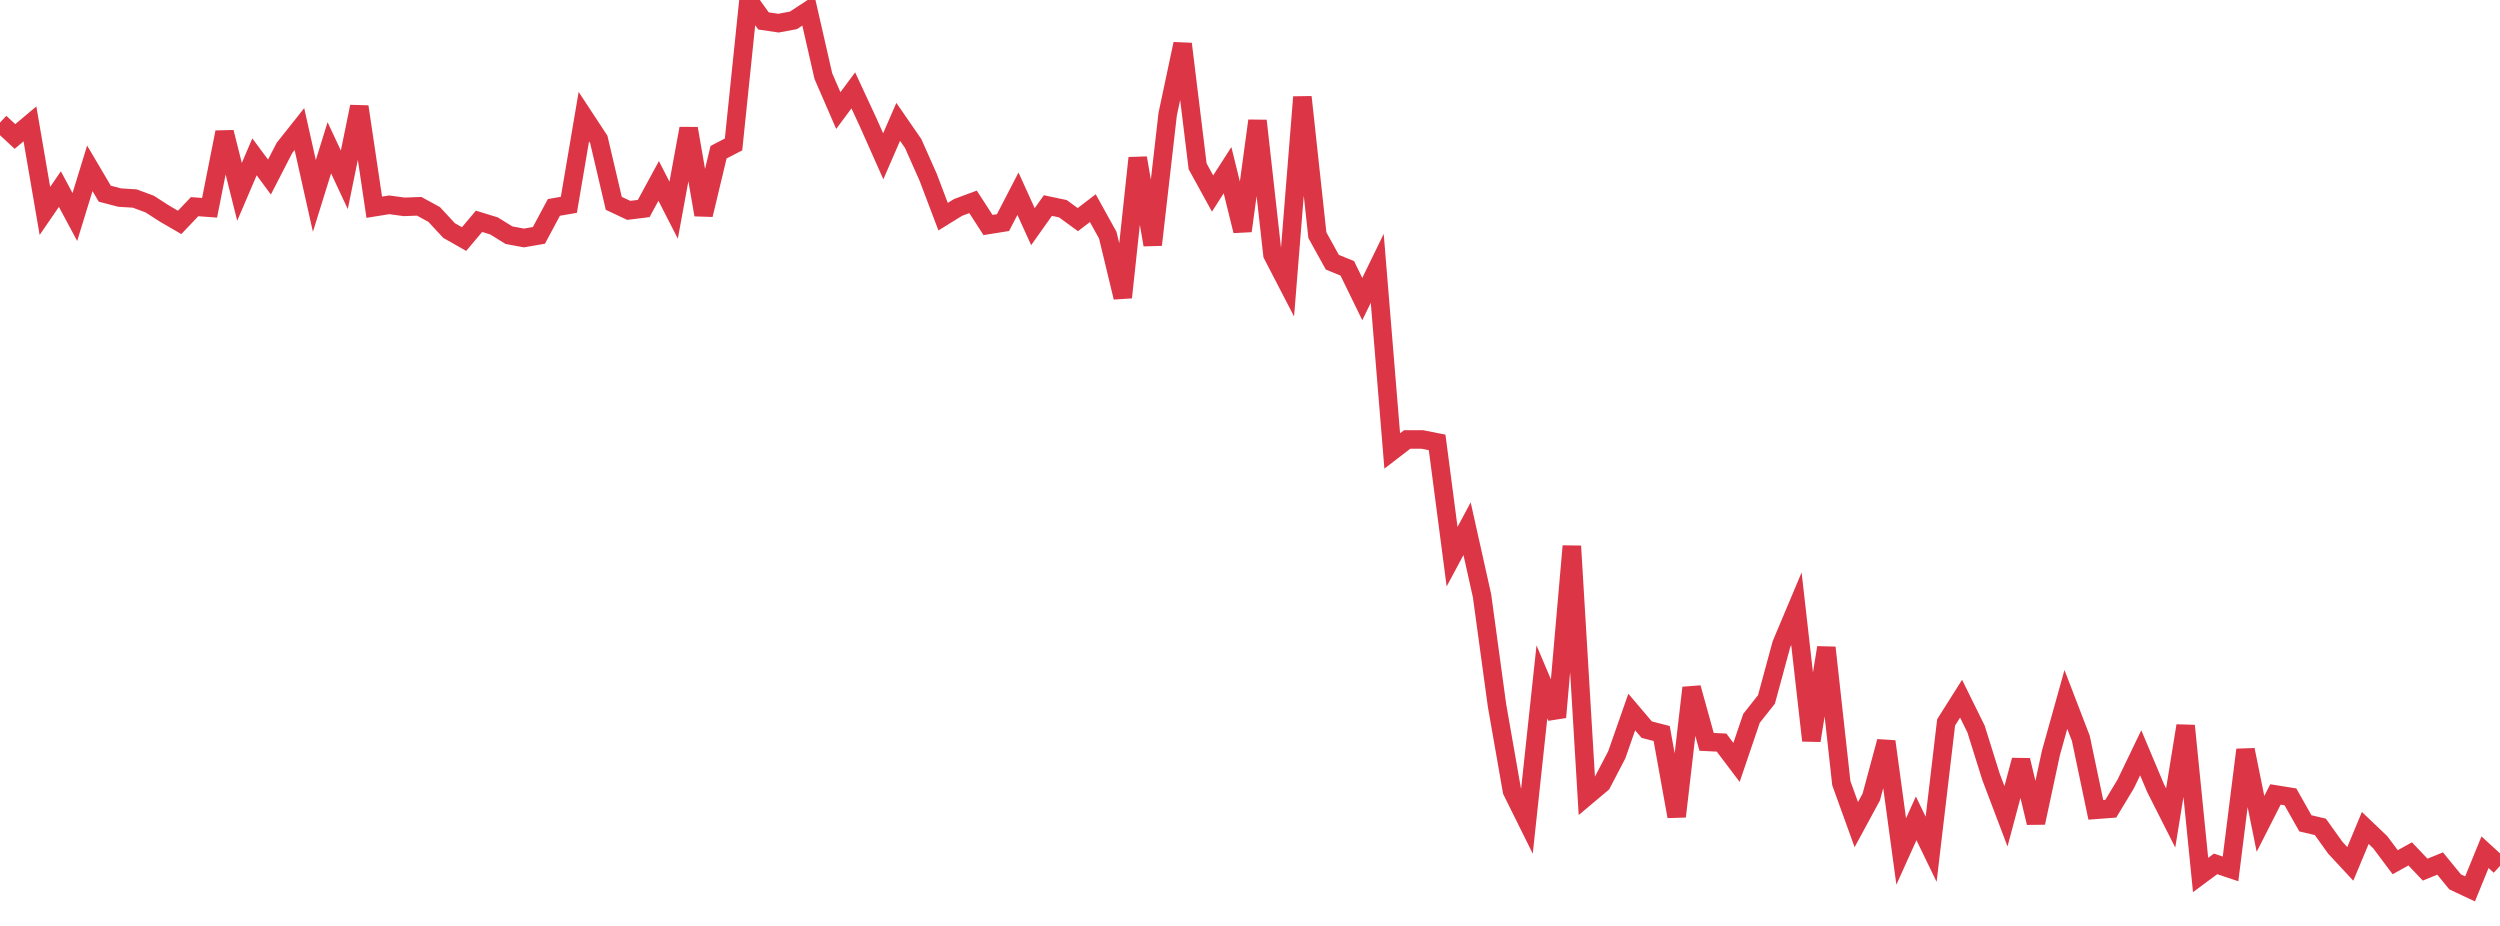 <?xml version="1.0" standalone="no"?>
<!DOCTYPE svg PUBLIC "-//W3C//DTD SVG 1.1//EN" "http://www.w3.org/Graphics/SVG/1.1/DTD/svg11.dtd">
<svg width="135" height="50" viewBox="0 0 135 50" preserveAspectRatio="none" class="sparkline" xmlns="http://www.w3.org/2000/svg"
xmlns:xlink="http://www.w3.org/1999/xlink"><path  class="sparkline--line" d="M 0 6.62 L 0 6.62 L 0.808 7.37 L 1.617 6.69 L 2.425 11.39 L 3.234 10.21 L 4.042 11.72 L 4.85 9.09 L 5.659 10.46 L 6.467 10.67 L 7.275 10.72 L 8.084 11.02 L 8.892 11.54 L 9.701 12.01 L 10.509 11.16 L 11.317 11.22 L 12.126 7.14 L 12.934 10.36 L 13.743 8.47 L 14.551 9.56 L 15.359 7.99 L 16.168 6.97 L 16.976 10.58 L 17.784 7.98 L 18.593 9.71 L 19.401 5.76 L 20.21 11.19 L 21.018 11.06 L 21.826 11.17 L 22.635 11.14 L 23.443 11.58 L 24.251 12.45 L 25.06 12.91 L 25.868 11.95 L 26.677 12.2 L 27.485 12.7 L 28.293 12.85 L 29.102 12.71 L 29.91 11.2 L 30.719 11.06 L 31.527 6.3 L 32.335 7.53 L 33.144 10.98 L 33.952 11.36 L 34.76 11.26 L 35.569 9.77 L 36.377 11.35 L 37.186 6.94 L 37.994 11.6 L 38.802 8.22 L 39.611 7.8 L 40.419 0 L 41.228 1.13 L 42.036 1.25 L 42.844 1.1 L 43.653 0.57 L 44.461 4.11 L 45.269 5.97 L 46.078 4.88 L 46.886 6.62 L 47.695 8.44 L 48.503 6.58 L 49.311 7.75 L 50.12 9.57 L 50.928 11.7 L 51.737 11.2 L 52.545 10.9 L 53.353 12.15 L 54.162 12.02 L 54.97 10.46 L 55.778 12.24 L 56.587 11.1 L 57.395 11.27 L 58.204 11.86 L 59.012 11.24 L 59.82 12.7 L 60.629 16.06 L 61.437 8.53 L 62.246 13.22 L 63.054 6.17 L 63.862 2.37 L 64.671 8.98 L 65.479 10.45 L 66.287 9.19 L 67.096 12.47 L 67.904 6.52 L 68.713 13.75 L 69.521 15.31 L 70.329 5.24 L 71.138 12.7 L 71.946 14.16 L 72.754 14.49 L 73.563 16.15 L 74.371 14.49 L 75.18 24.35 L 75.988 23.73 L 76.796 23.73 L 77.605 23.89 L 78.413 30.06 L 79.222 28.55 L 80.03 32.17 L 80.838 38.09 L 81.647 42.71 L 82.455 44.34 L 83.263 36.82 L 84.072 38.73 L 84.88 29.49 L 85.689 42.99 L 86.497 42.31 L 87.305 40.76 L 88.114 38.45 L 88.922 39.4 L 89.731 39.61 L 90.539 44.09 L 91.347 37.14 L 92.156 40.06 L 92.964 40.1 L 93.772 41.17 L 94.581 38.79 L 95.389 37.77 L 96.198 34.79 L 97.006 32.87 L 97.814 39.99 L 98.623 34.97 L 99.431 42.29 L 100.24 44.53 L 101.048 43.04 L 101.856 40.04 L 102.665 45.98 L 103.473 44.19 L 104.281 45.86 L 105.09 39.01 L 105.898 37.73 L 106.707 39.37 L 107.515 41.95 L 108.323 44.08 L 109.132 41.05 L 109.94 44.43 L 110.749 40.66 L 111.557 37.77 L 112.365 39.87 L 113.174 43.73 L 113.982 43.67 L 114.79 42.33 L 115.599 40.65 L 116.407 42.57 L 117.216 44.17 L 118.024 39.19 L 118.832 47.25 L 119.641 46.65 L 120.449 46.92 L 121.257 40.49 L 122.066 44.49 L 122.874 42.9 L 123.683 43.03 L 124.491 44.46 L 125.299 44.65 L 126.108 45.78 L 126.916 46.65 L 127.725 44.71 L 128.533 45.48 L 129.341 46.56 L 130.15 46.11 L 130.958 46.96 L 131.766 46.63 L 132.575 47.62 L 133.383 48 L 134.192 46.02 L 135 46.76" fill="none" stroke-width="1" stroke="#dc3545"></path></svg>